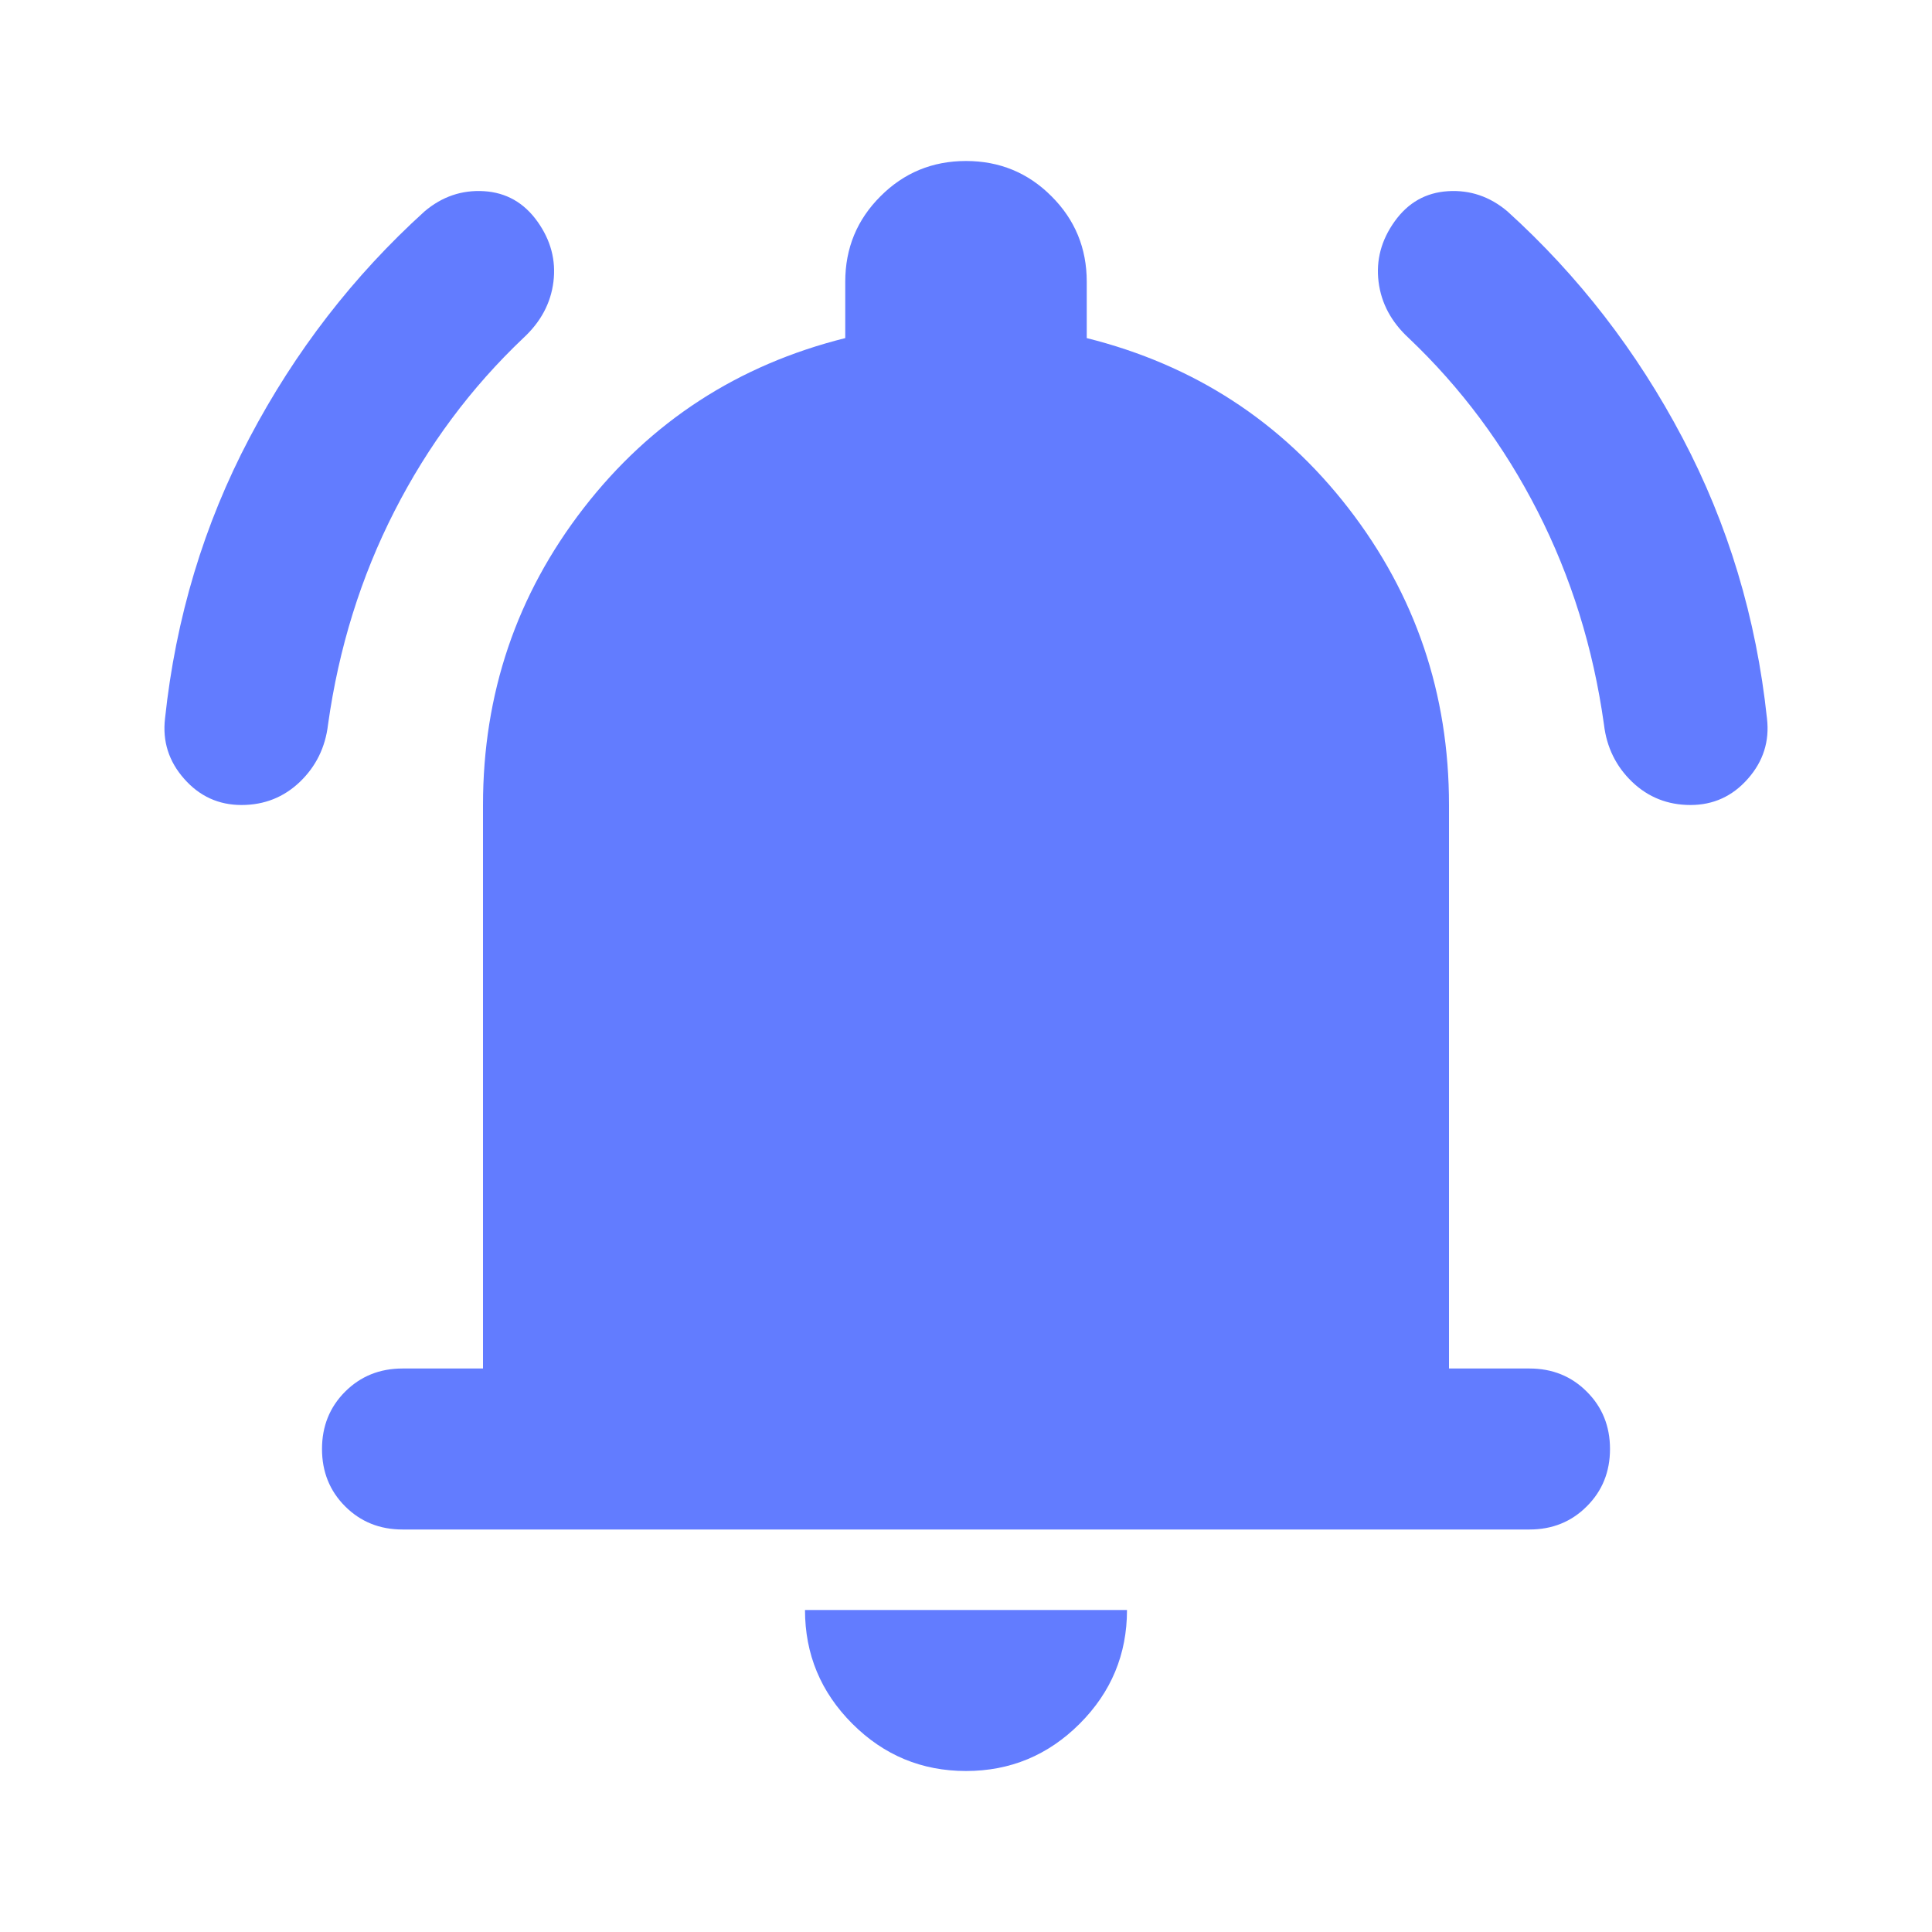<svg width="24" height="24" viewBox="0 0 24 24" fill="none" xmlns="http://www.w3.org/2000/svg">
<mask id="mask0_103_808" style="mask-type:alpha" maskUnits="userSpaceOnUse" x="0" y="0" width="24" height="24">
<rect width="24" height="24" fill="#D9D9D9"/>
</mask>
<g mask="url(#mask0_103_808)">
<path d="M5 19C4.717 19 4.479 18.904 4.287 18.712C4.096 18.521 4 18.283 4 18C4 17.717 4.096 17.479 4.287 17.288C4.479 17.096 4.717 17 5 17H6V10C6 8.617 6.417 7.388 7.25 6.312C8.083 5.237 9.167 4.533 10.5 4.2V3.5C10.5 3.083 10.646 2.729 10.938 2.438C11.229 2.146 11.583 2 12 2C12.417 2 12.771 2.146 13.062 2.438C13.354 2.729 13.5 3.083 13.5 3.5V4.2C14.833 4.533 15.917 5.237 16.75 6.312C17.583 7.388 18 8.617 18 10V17H19C19.283 17 19.521 17.096 19.712 17.288C19.904 17.479 20 17.717 20 18C20 18.283 19.904 18.521 19.712 18.712C19.521 18.904 19.283 19 19 19H5ZM12 22C11.45 22 10.979 21.804 10.588 21.413C10.196 21.021 10 20.55 10 20H14C14 20.55 13.804 21.021 13.412 21.413C13.021 21.804 12.55 22 12 22ZM3 10C2.717 10 2.479 9.892 2.288 9.675C2.096 9.458 2.017 9.208 2.05 8.925C2.183 7.675 2.533 6.513 3.1 5.438C3.667 4.362 4.392 3.425 5.275 2.625C5.492 2.442 5.737 2.358 6.013 2.375C6.287 2.392 6.508 2.517 6.675 2.75C6.842 2.983 6.908 3.233 6.875 3.5C6.842 3.767 6.717 4 6.5 4.2C5.85 4.817 5.317 5.533 4.9 6.35C4.483 7.167 4.208 8.05 4.075 9C4.042 9.283 3.925 9.521 3.725 9.713C3.525 9.904 3.283 10 3 10ZM21 10C20.717 10 20.475 9.904 20.275 9.713C20.075 9.521 19.958 9.283 19.925 9C19.792 8.05 19.517 7.167 19.1 6.35C18.683 5.533 18.15 4.817 17.5 4.2C17.283 4 17.158 3.767 17.125 3.5C17.092 3.233 17.158 2.983 17.325 2.75C17.492 2.517 17.712 2.392 17.988 2.375C18.262 2.358 18.508 2.442 18.725 2.625C19.608 3.425 20.333 4.362 20.9 5.438C21.467 6.513 21.817 7.675 21.95 8.925C21.983 9.208 21.904 9.458 21.712 9.675C21.521 9.892 21.283 10 21 10Z" fill="#627CFF"/>
</g>
</svg>
